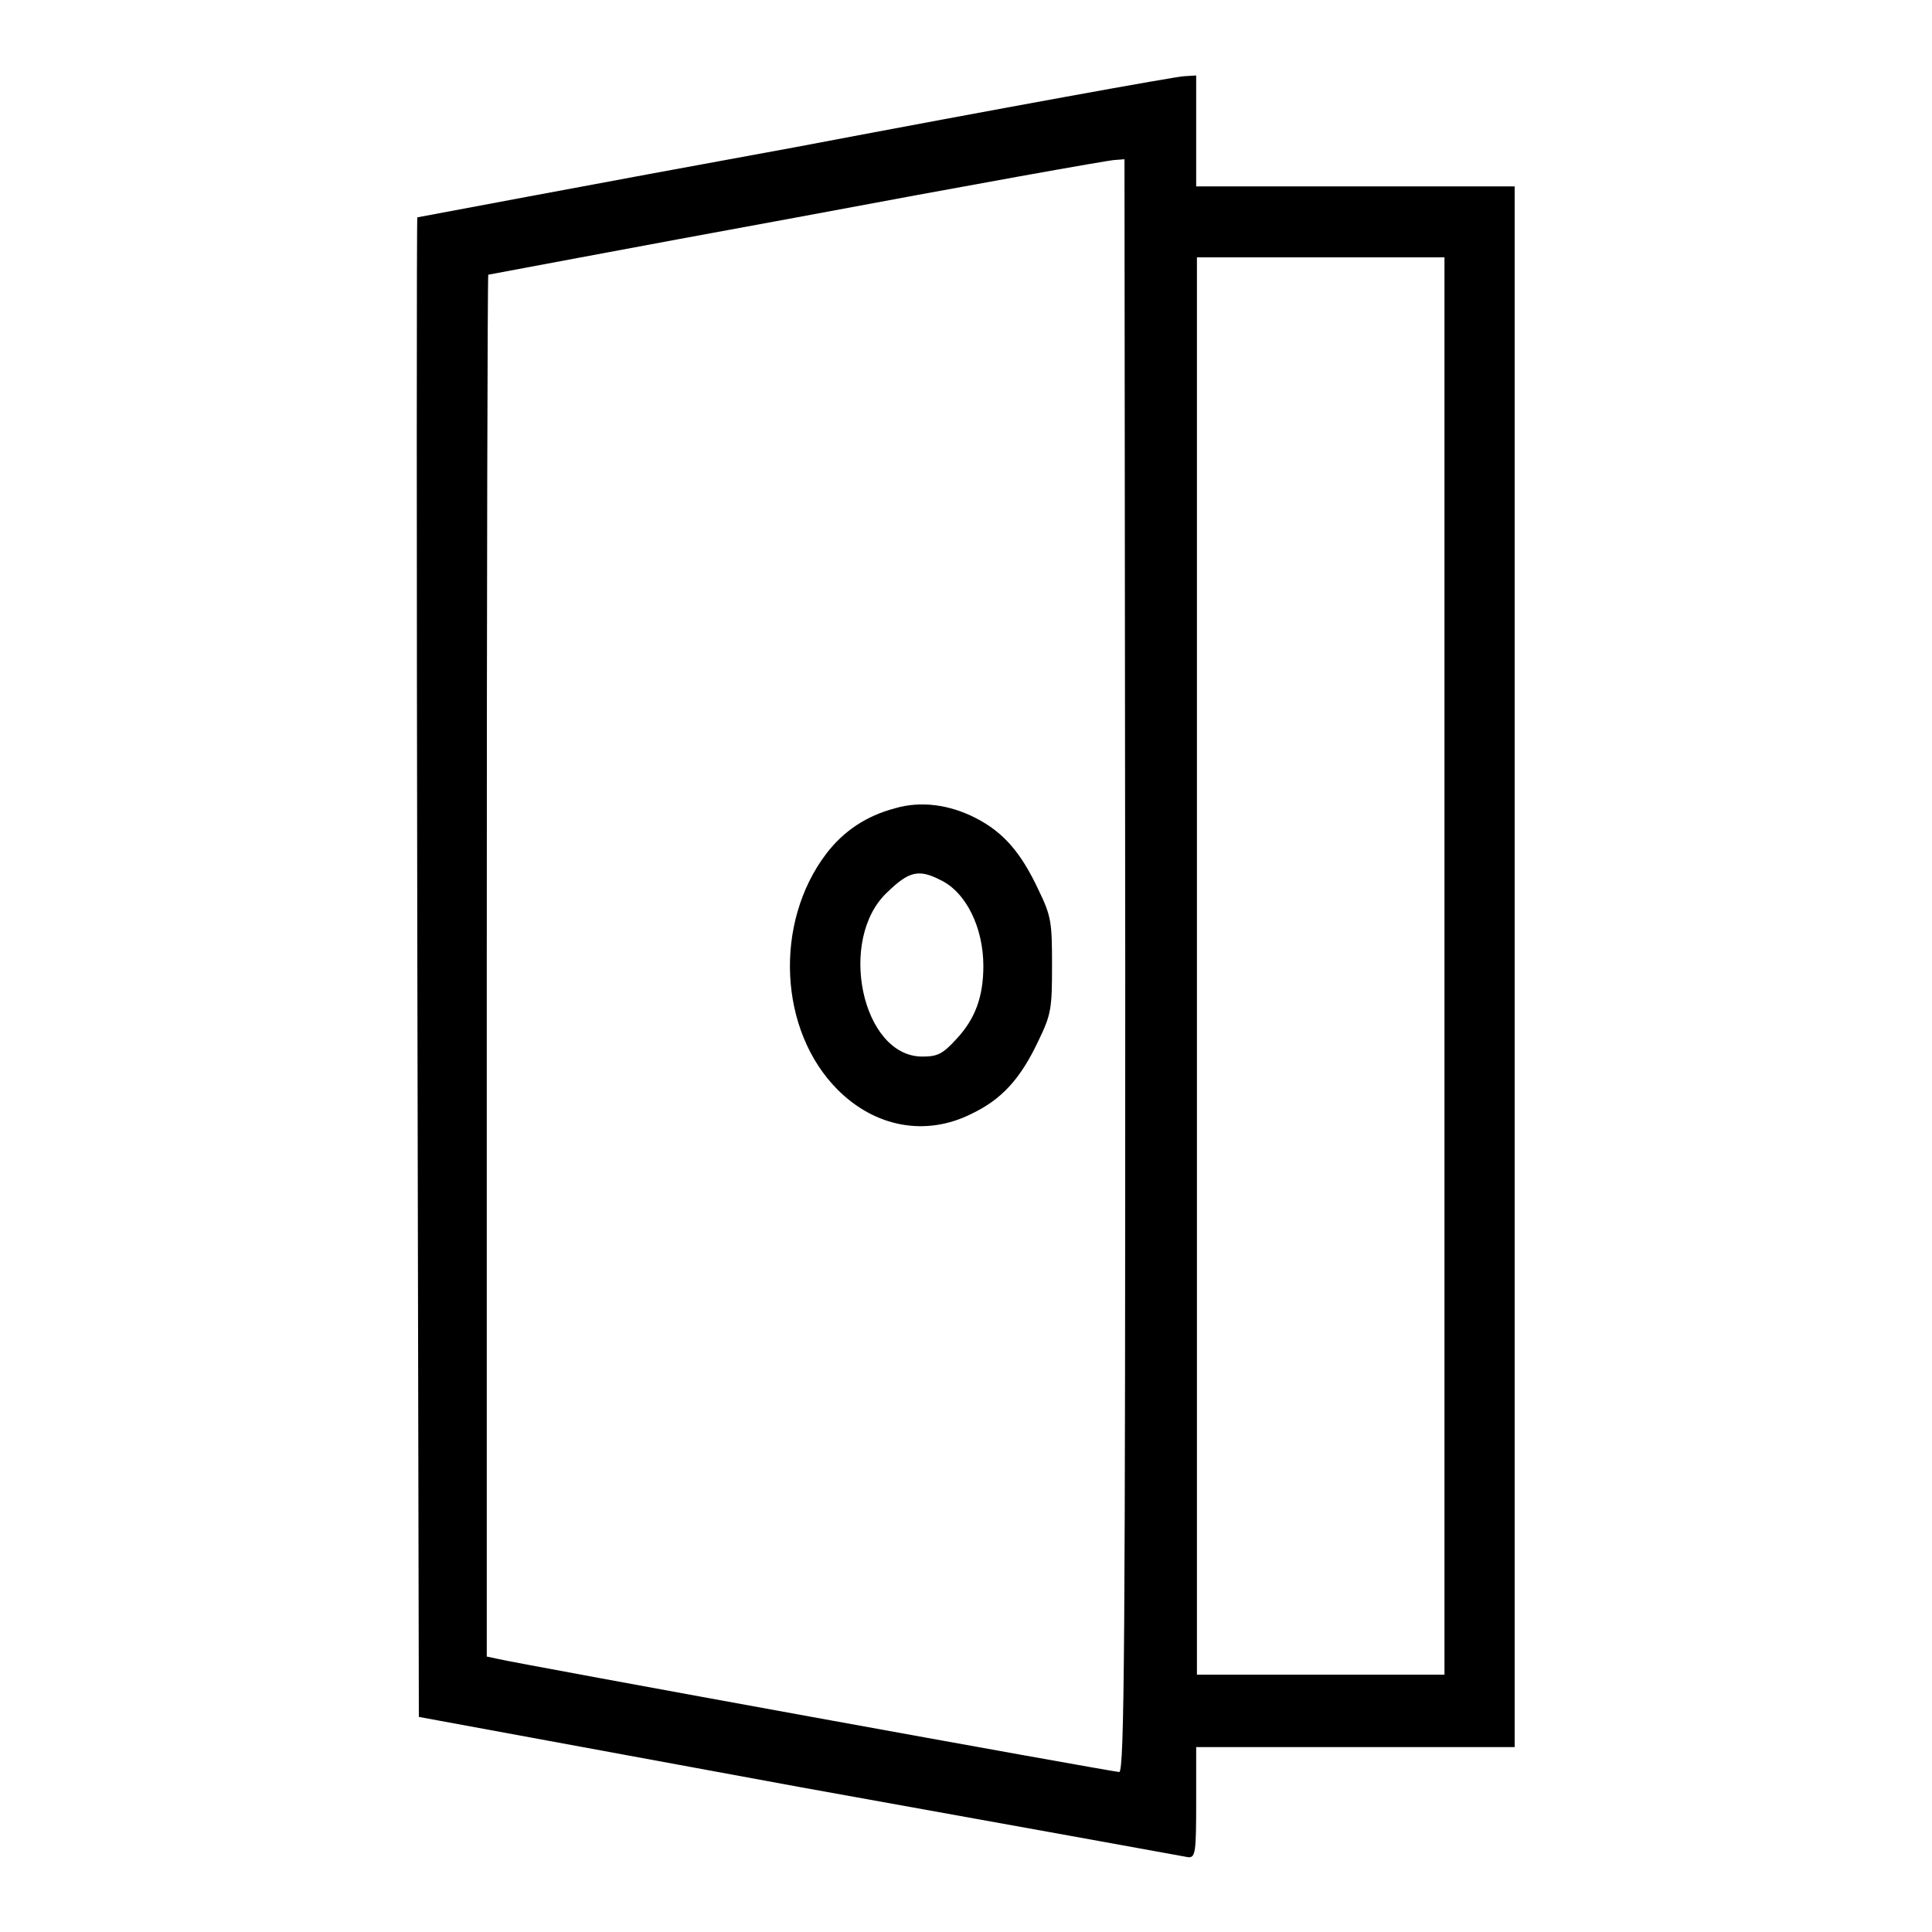 <?xml version="1.0" encoding="utf-8"?>
<!-- Svg Vector Icons : http://www.onlinewebfonts.com/icon -->
<!DOCTYPE svg PUBLIC "-//W3C//DTD SVG 1.1//EN" "http://www.w3.org/Graphics/SVG/1.1/DTD/svg11.dtd">
<svg version="1.1" xmlns="http://www.w3.org/2000/svg" xmlns:xlink="http://www.w3.org/1999/xlink" x="0px" y="0px" viewBox="0 0 256 256" enable-background="new 0 0 256 256" xml:space="preserve">
<g><g><g><path fill="#000000" d="M105.4,19.5c-27.4,5-50,9.3-50.1,9.3c-0.1,0.1-0.1,44.7,0,99.4l0.2,99.3l50.5,9.3c27.8,5,51,9.2,51.5,9.3c0.9,0,1-0.7,1-7.3v-7.3h21.1h21.1V128V24.7h-21.1h-21.1v-7.3V10l-1.6,0.1C156,10.1,132.8,14.3,105.4,19.5z M149.1,128c0,89-0.1,106.8-0.8,106.8c-0.8,0-80-14.4-82.4-15l-1.4-0.3V128c0-50.4,0.1-91.6,0.2-91.6c0.1,0,18.5-3.5,40.9-7.6c22.4-4.2,41.4-7.6,42.1-7.6l1.3-0.1L149.1,128L149.1,128z M191.4,128v93.9h-16.4h-16.4V128V34.1h16.4h16.4V128z"/><path fill="#000000" d="M118.6,107.1c-3.8,1-6.8,3-9.1,6c-7,9.2-6.3,23.5,1.5,31.3c5,5,11.7,6.2,17.7,3.2c4-1.9,6.5-4.6,8.9-9.7c1.7-3.5,1.8-4.3,1.8-10s-0.1-6.5-1.8-10c-2.3-4.9-4.6-7.6-8.3-9.5C125.8,106.6,122,106.1,118.6,107.1z M124.6,116.6c3.4,1.6,5.7,6.3,5.7,11.4c0,4.1-1.1,7-3.5,9.6c-1.9,2.1-2.6,2.4-4.6,2.4c-8,0-11.3-15.6-4.6-21.8C120.4,115.5,121.7,115.1,124.6,116.6z"/></g></g></g>
</svg>